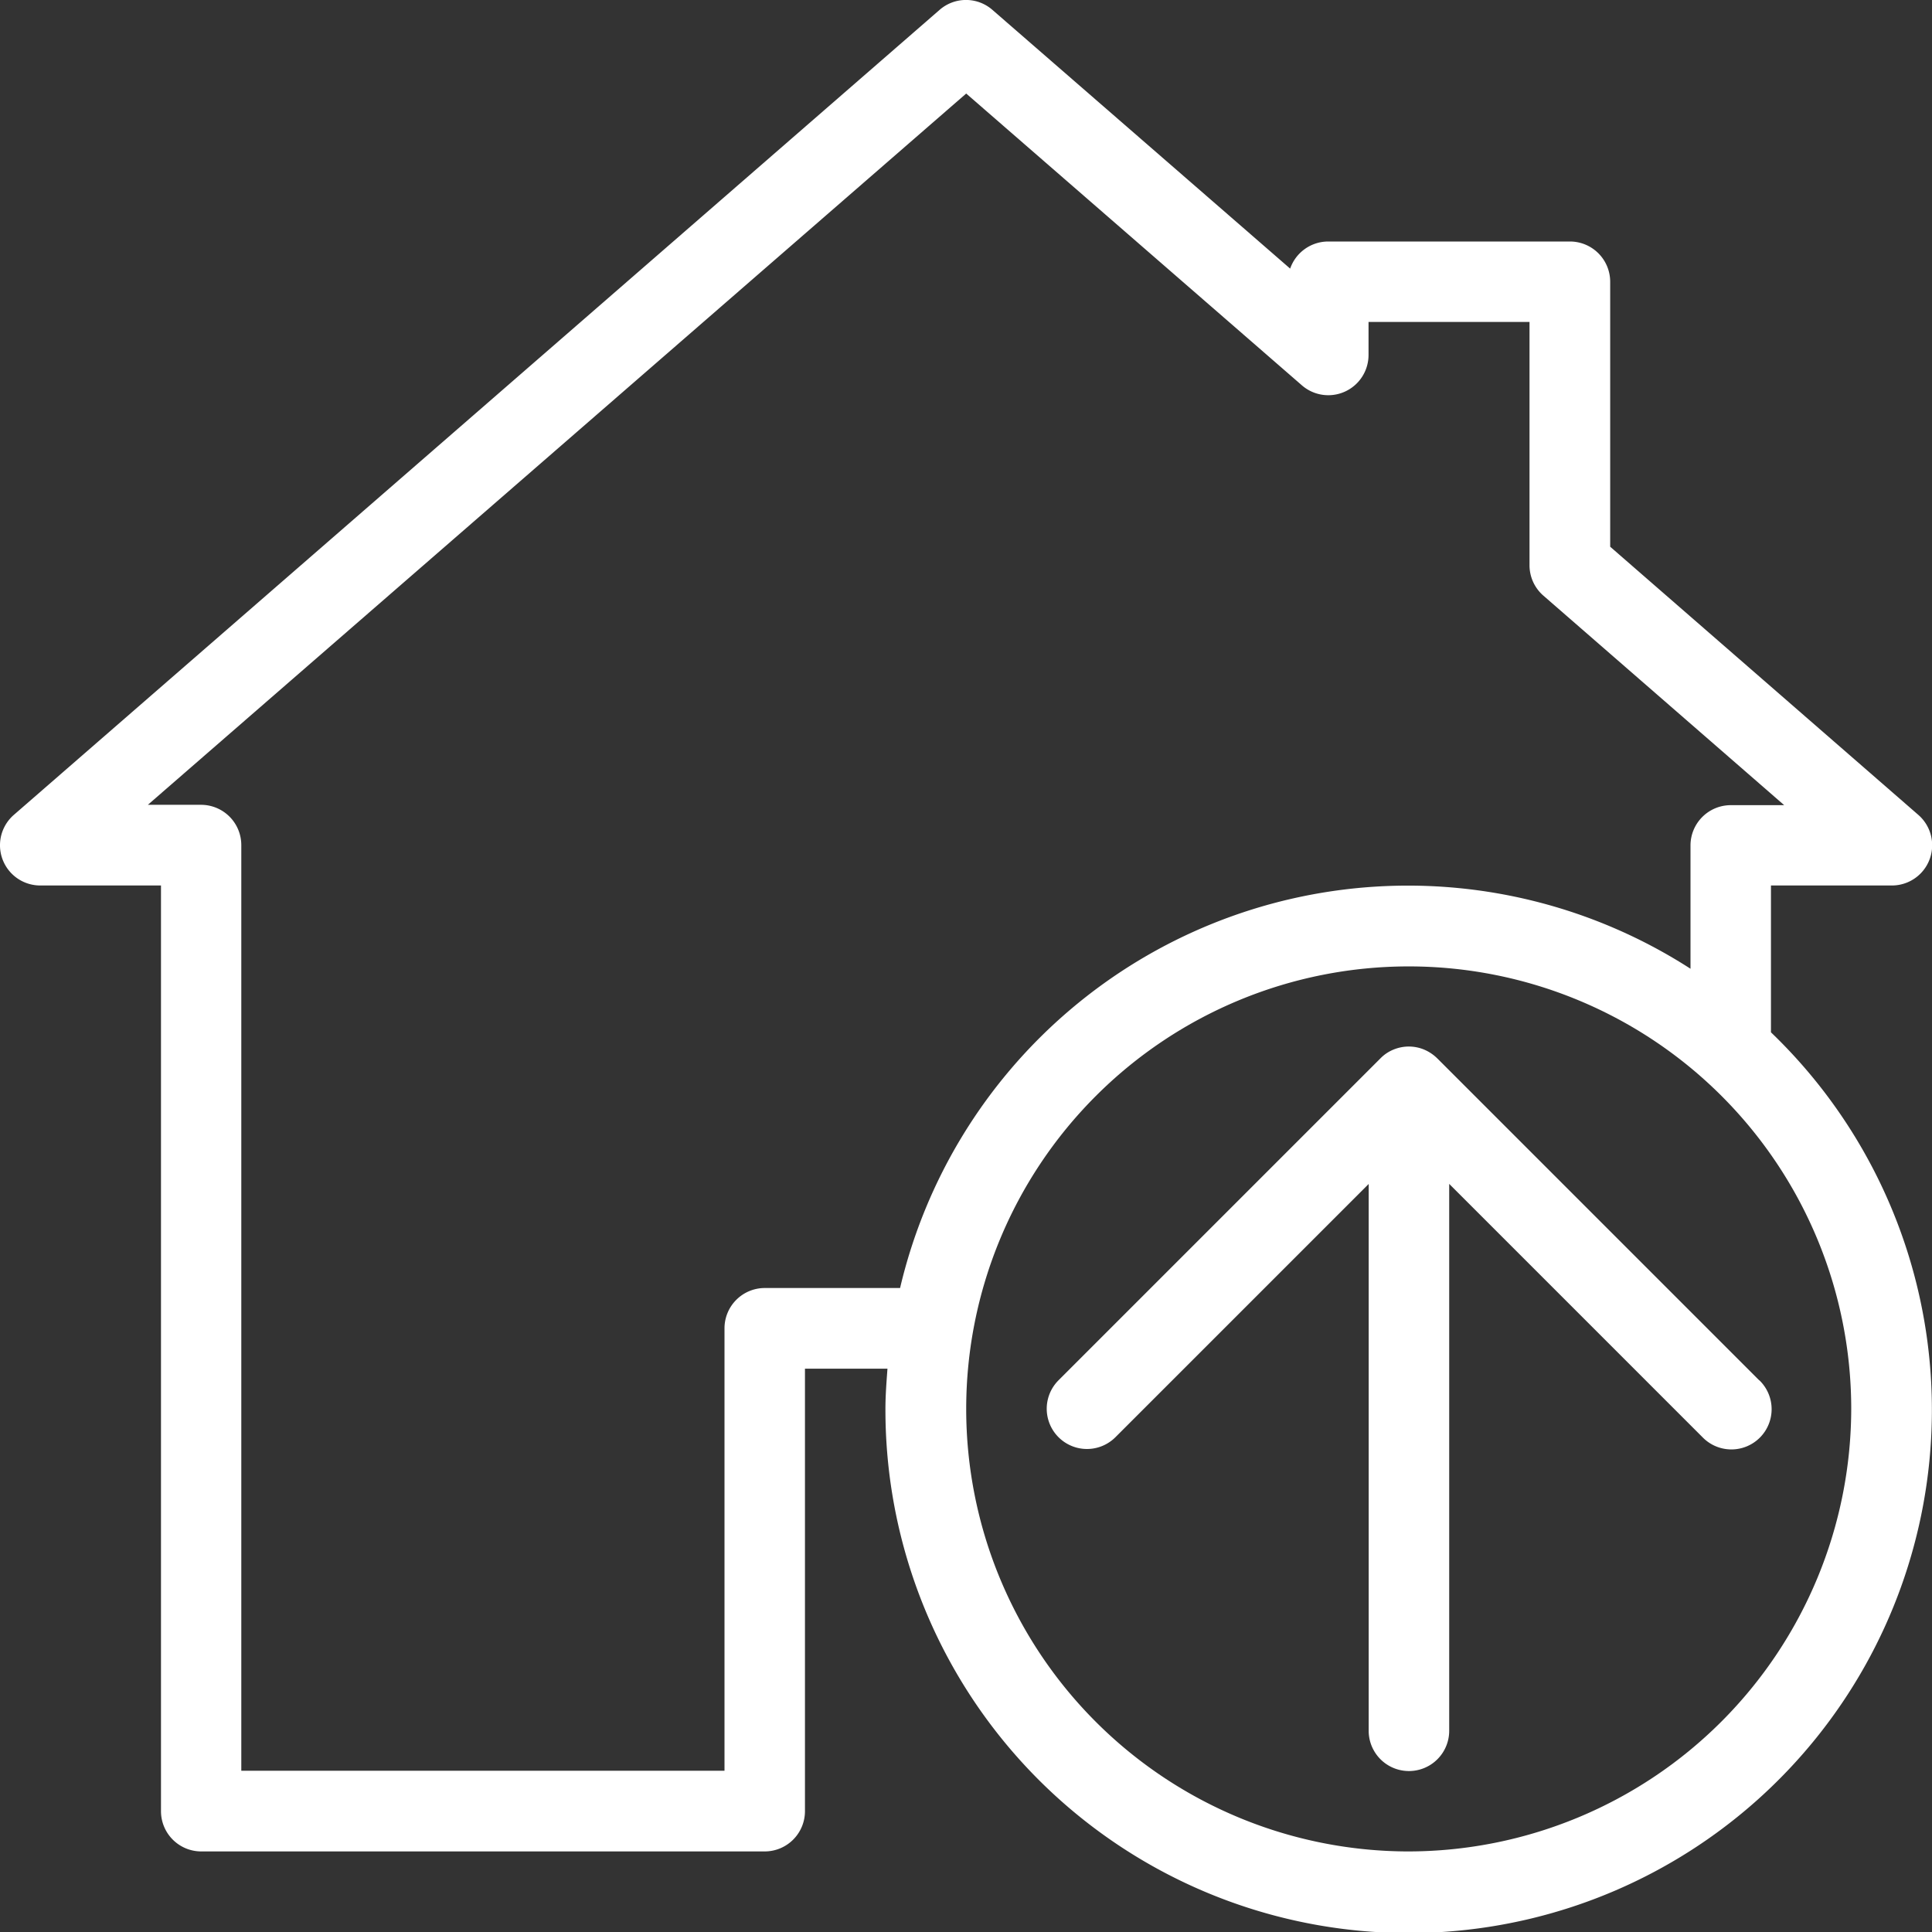 <?xml version="1.0" encoding="UTF-8"?>
<svg xmlns="http://www.w3.org/2000/svg" width="37.984" height="37.984" viewBox="0 0 37.984 37.984">
  <rect x="0" y="0" width="37.984" height="37.984" fill="#333333" stroke="none"/>
  <g id="house_510974" transform="translate(-0.004 0)">
    <g id="Groupe_15" data-name="Groupe 15" transform="translate(0.004 0)">
      <g id="Groupe_14" data-name="Groupe 14" transform="translate(0 0)">
        <path id="Tracé_29" data-name="Tracé 29" d="M34.822,20.291V17.409H37.2a.791.791,0,0,0,.519-1.388l-6.058-5.272V5.539a.792.792,0,0,0-.791-.791H26.118a.793.793,0,0,0-.749.533L19.515.194a.789.789,0,0,0-1.038,0L.276,16.021a.791.791,0,0,0,.519,1.388H3.169v18.2a.792.792,0,0,0,.791.791H15.039a.792.792,0,0,0,.791-.791v-8.7h1.622c-.019.263-.04.524-.04.791a10.287,10.287,0,1,0,17.409-7.405ZM15.039,25.323a.792.792,0,0,0-.791.791v8.7h-9.5v-18.2a.792.792,0,0,0-.791-.791H2.911L19,1.839l6.6,5.737a.791.791,0,0,0,1.31-.6V6.33h3.165v4.78a.791.791,0,0,0,.272.6l4.735,4.12H34.031a.792.792,0,0,0-.791.791v2.425A10.257,10.257,0,0,0,17.7,25.323H15.039ZM27.7,36.4a8.7,8.7,0,1,1,8.7-8.7A8.715,8.715,0,0,1,27.7,36.4Z" transform="translate(-0.004 0)" fill="#fff"></path>
        <path id="Tracé_30" data-name="Tracé 30" d="M291.358,283.892l-6.329-6.329a.823.823,0,0,0-.26-.174.785.785,0,0,0-.6,0,.755.755,0,0,0-.258.173l-6.329,6.329a.791.791,0,0,0,1.119,1.119l4.979-4.979v10.751a.791.791,0,0,0,1.583,0V280.03l4.979,4.979a.791.791,0,1,0,1.12-1.117Z" transform="translate(-256.771 -256.754)" fill="#fff"></path>
      </g>
    </g>
  </g>
</svg>
